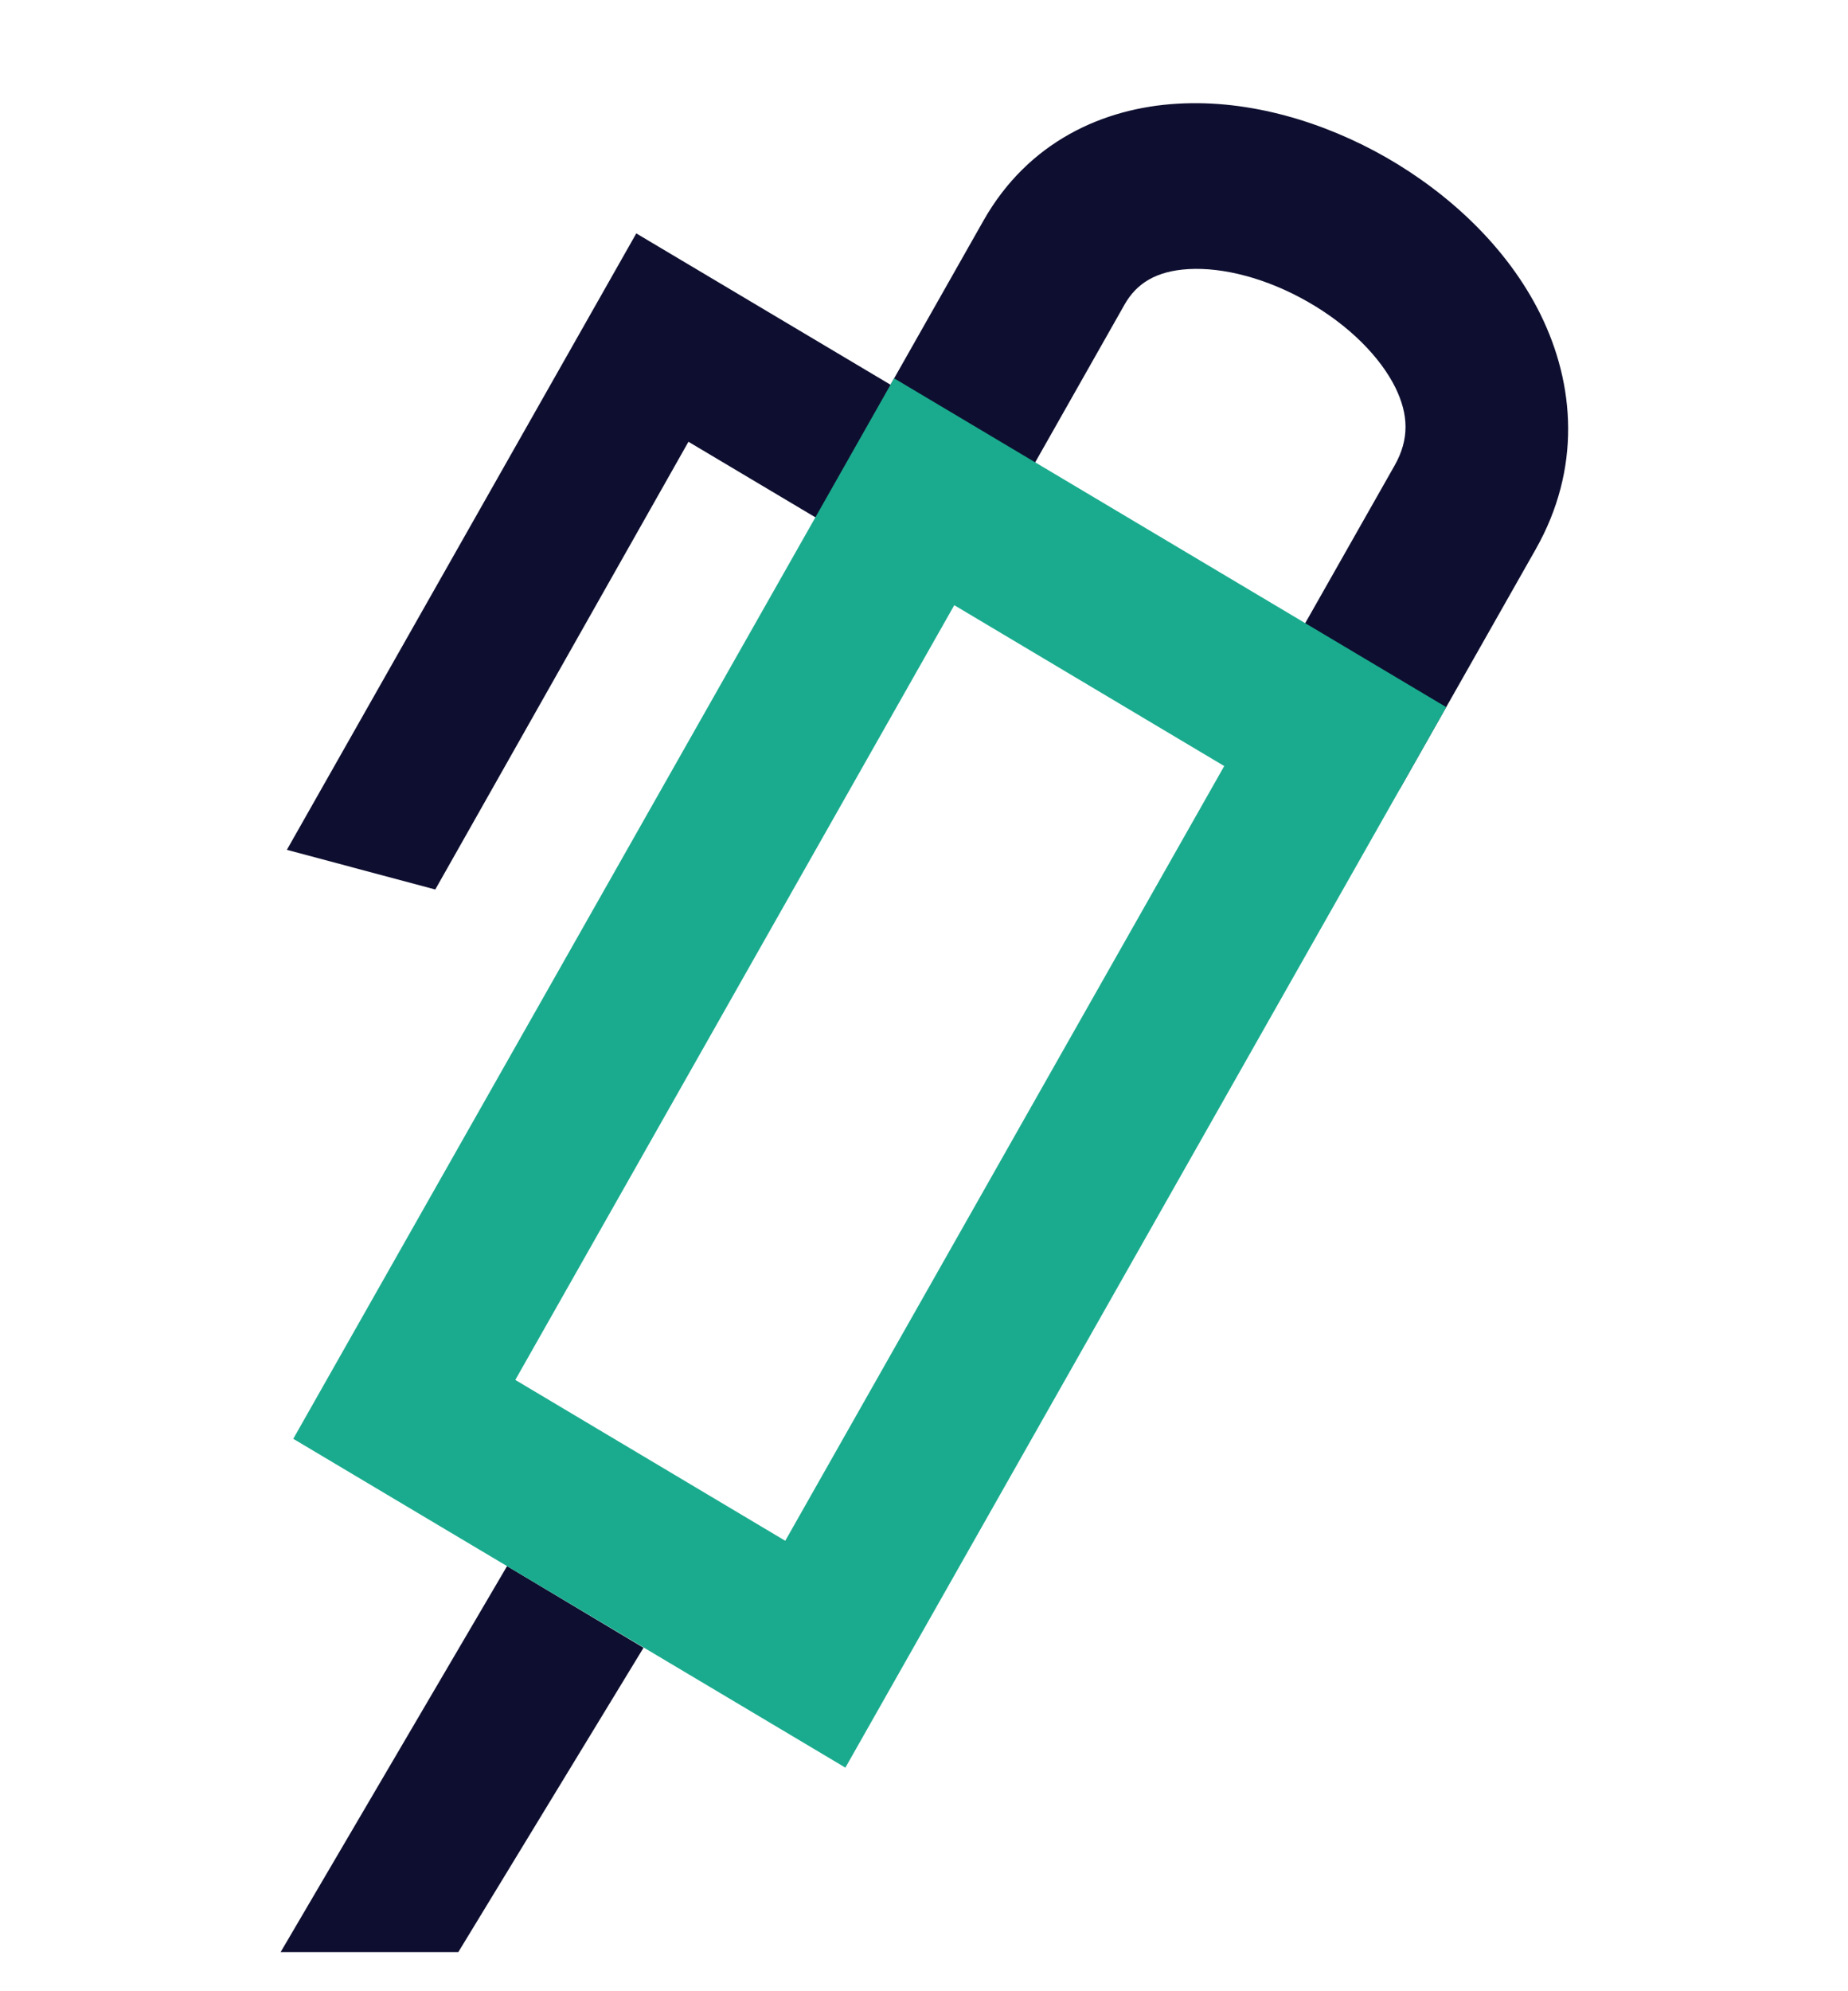 <svg width="13" height="14" viewBox="0 0 13 14" fill="none" xmlns="http://www.w3.org/2000/svg">
<path fill-rule="evenodd" clip-rule="evenodd" d="M10.803 3.862L9.846 5.549L8.854 4.959L9.811 3.272C9.915 3.088 9.909 2.915 9.816 2.725C9.711 2.513 9.494 2.29 9.202 2.123C8.911 1.956 8.604 1.878 8.361 1.892C8.135 1.905 7.996 1.991 7.911 2.141L6.955 3.828L5.963 3.237L6.919 1.55C7.233 0.997 7.76 0.759 8.284 0.729C8.792 0.699 9.317 0.858 9.755 1.109C10.193 1.361 10.603 1.738 10.836 2.209C11.08 2.703 11.124 3.296 10.803 3.862Z" fill="#0E0F30"/>
<path fill-rule="evenodd" clip-rule="evenodd" d="M2.018 5.975L4.476 1.641L6.298 2.725L5.769 3.657L4.843 3.106L3.062 6.254L2.018 5.975Z" fill="#0E0F30"/>
<path fill-rule="evenodd" clip-rule="evenodd" d="M1.974 13.725L3.567 11.011L4.527 11.585L3.224 13.725L1.974 13.725Z" fill="#0E0F30"/>
<path fill-rule="evenodd" clip-rule="evenodd" d="M5.947 12.428L2.063 10.116L6.29 2.66L10.174 4.972L5.947 12.428ZM5.524 10.833L8.612 5.386L6.713 4.255L3.625 9.702L5.524 10.833Z" fill="#1AAB8E"/>
</svg>
